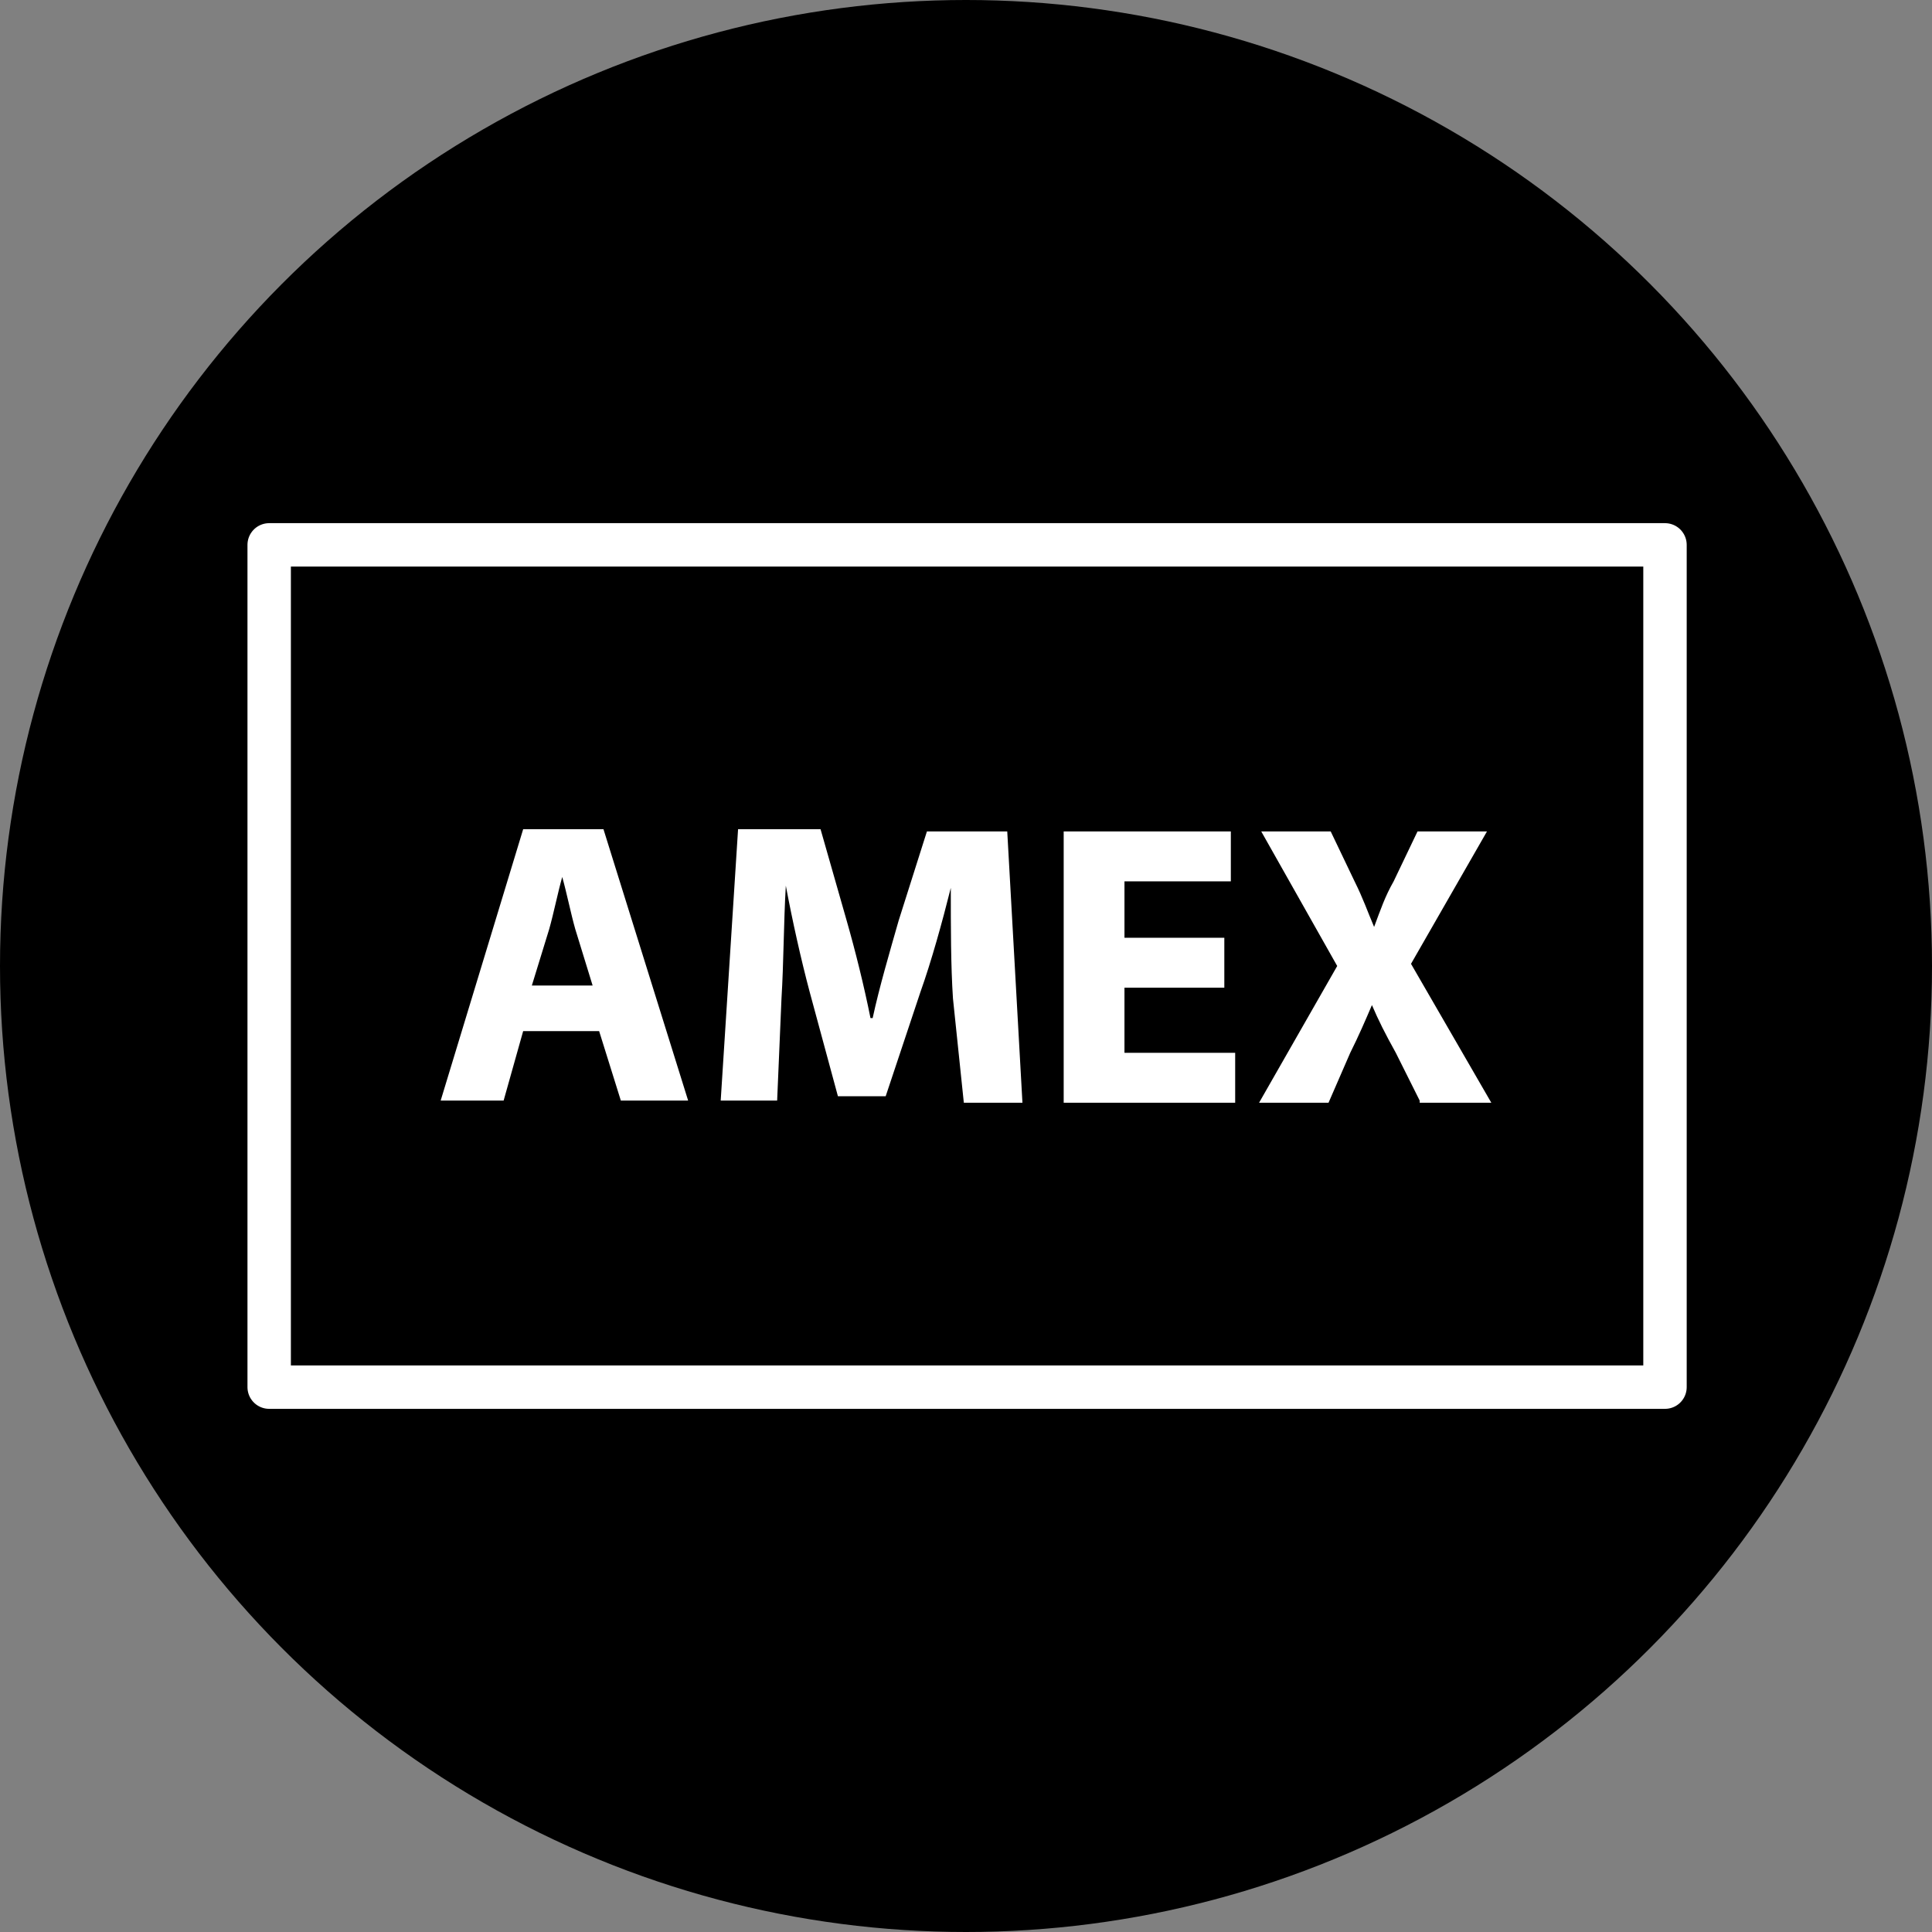 <?xml version="1.0" encoding="UTF-8" standalone="no"?><svg xmlns="http://www.w3.org/2000/svg" xmlns:xlink="http://www.w3.org/1999/xlink" fill="#000000" height="89" preserveAspectRatio="xMidYMid meet" version="1" viewBox="0.5 0.5 89.0 89.0" width="89" zoomAndPan="magnify"><rect x="0.5" y="0.5" width="89.0" height="89.0" fill="#808080" stroke="none"/><g><g id="change1_1"><circle cx="45" cy="45" fill="#000000" r="44.5"/></g><g id="change2_1"><path d="M12.9 25.6H77.2V64.4H12.9z" fill="#000000" stroke="#ffffff" stroke-linecap="round" stroke-linejoin="round" stroke-width="2"/></g><g fill="#ffffff" id="change3_1"><path d="M24.6,48l-0.9,3.2h-2.9l3.8-12.5h3.7l3.9,12.5h-3.1l-1-3.2H24.6z M27.8,45.9L27,43.3 c-0.2-0.7-0.4-1.7-0.6-2.4h0c-0.2,0.7-0.4,1.7-0.6,2.4L25,45.9H27.8z"/><path d="M44.4,46.5c-0.1-1.5-0.1-3.3-0.1-5.1h0c-0.4,1.6-0.9,3.4-1.4,4.8L41.3,51h-2.2l-1.3-4.8 c-0.4-1.5-0.8-3.3-1.1-4.9h0c-0.1,1.7-0.1,3.6-0.2,5.2l-0.2,4.7h-2.6l0.8-12.5h3.8l1.2,4.2c0.4,1.4,0.8,3,1.1,4.5h0.1 c0.3-1.4,0.8-3.1,1.2-4.5l1.3-4.1h3.7l0.7,12.5h-2.7L44.4,46.5z"/><path d="M56.9,46h-4.6v3h5.1v2.3h-7.9V38.8h7.7v2.3h-4.9v2.6h4.6V46z"/><path d="M65.9,51.2L64.8,49c-0.5-0.9-0.8-1.5-1.1-2.2h0c-0.3,0.7-0.6,1.4-1,2.2l-1,2.3h-3.2l3.6-6.3l-3.5-6.2h3.2 l1.1,2.3c0.4,0.8,0.6,1.4,0.9,2.1h0c0.3-0.8,0.5-1.4,0.9-2.1l1.1-2.3H69l-3.5,6.1l3.7,6.4H65.9z"/></g></g></svg>